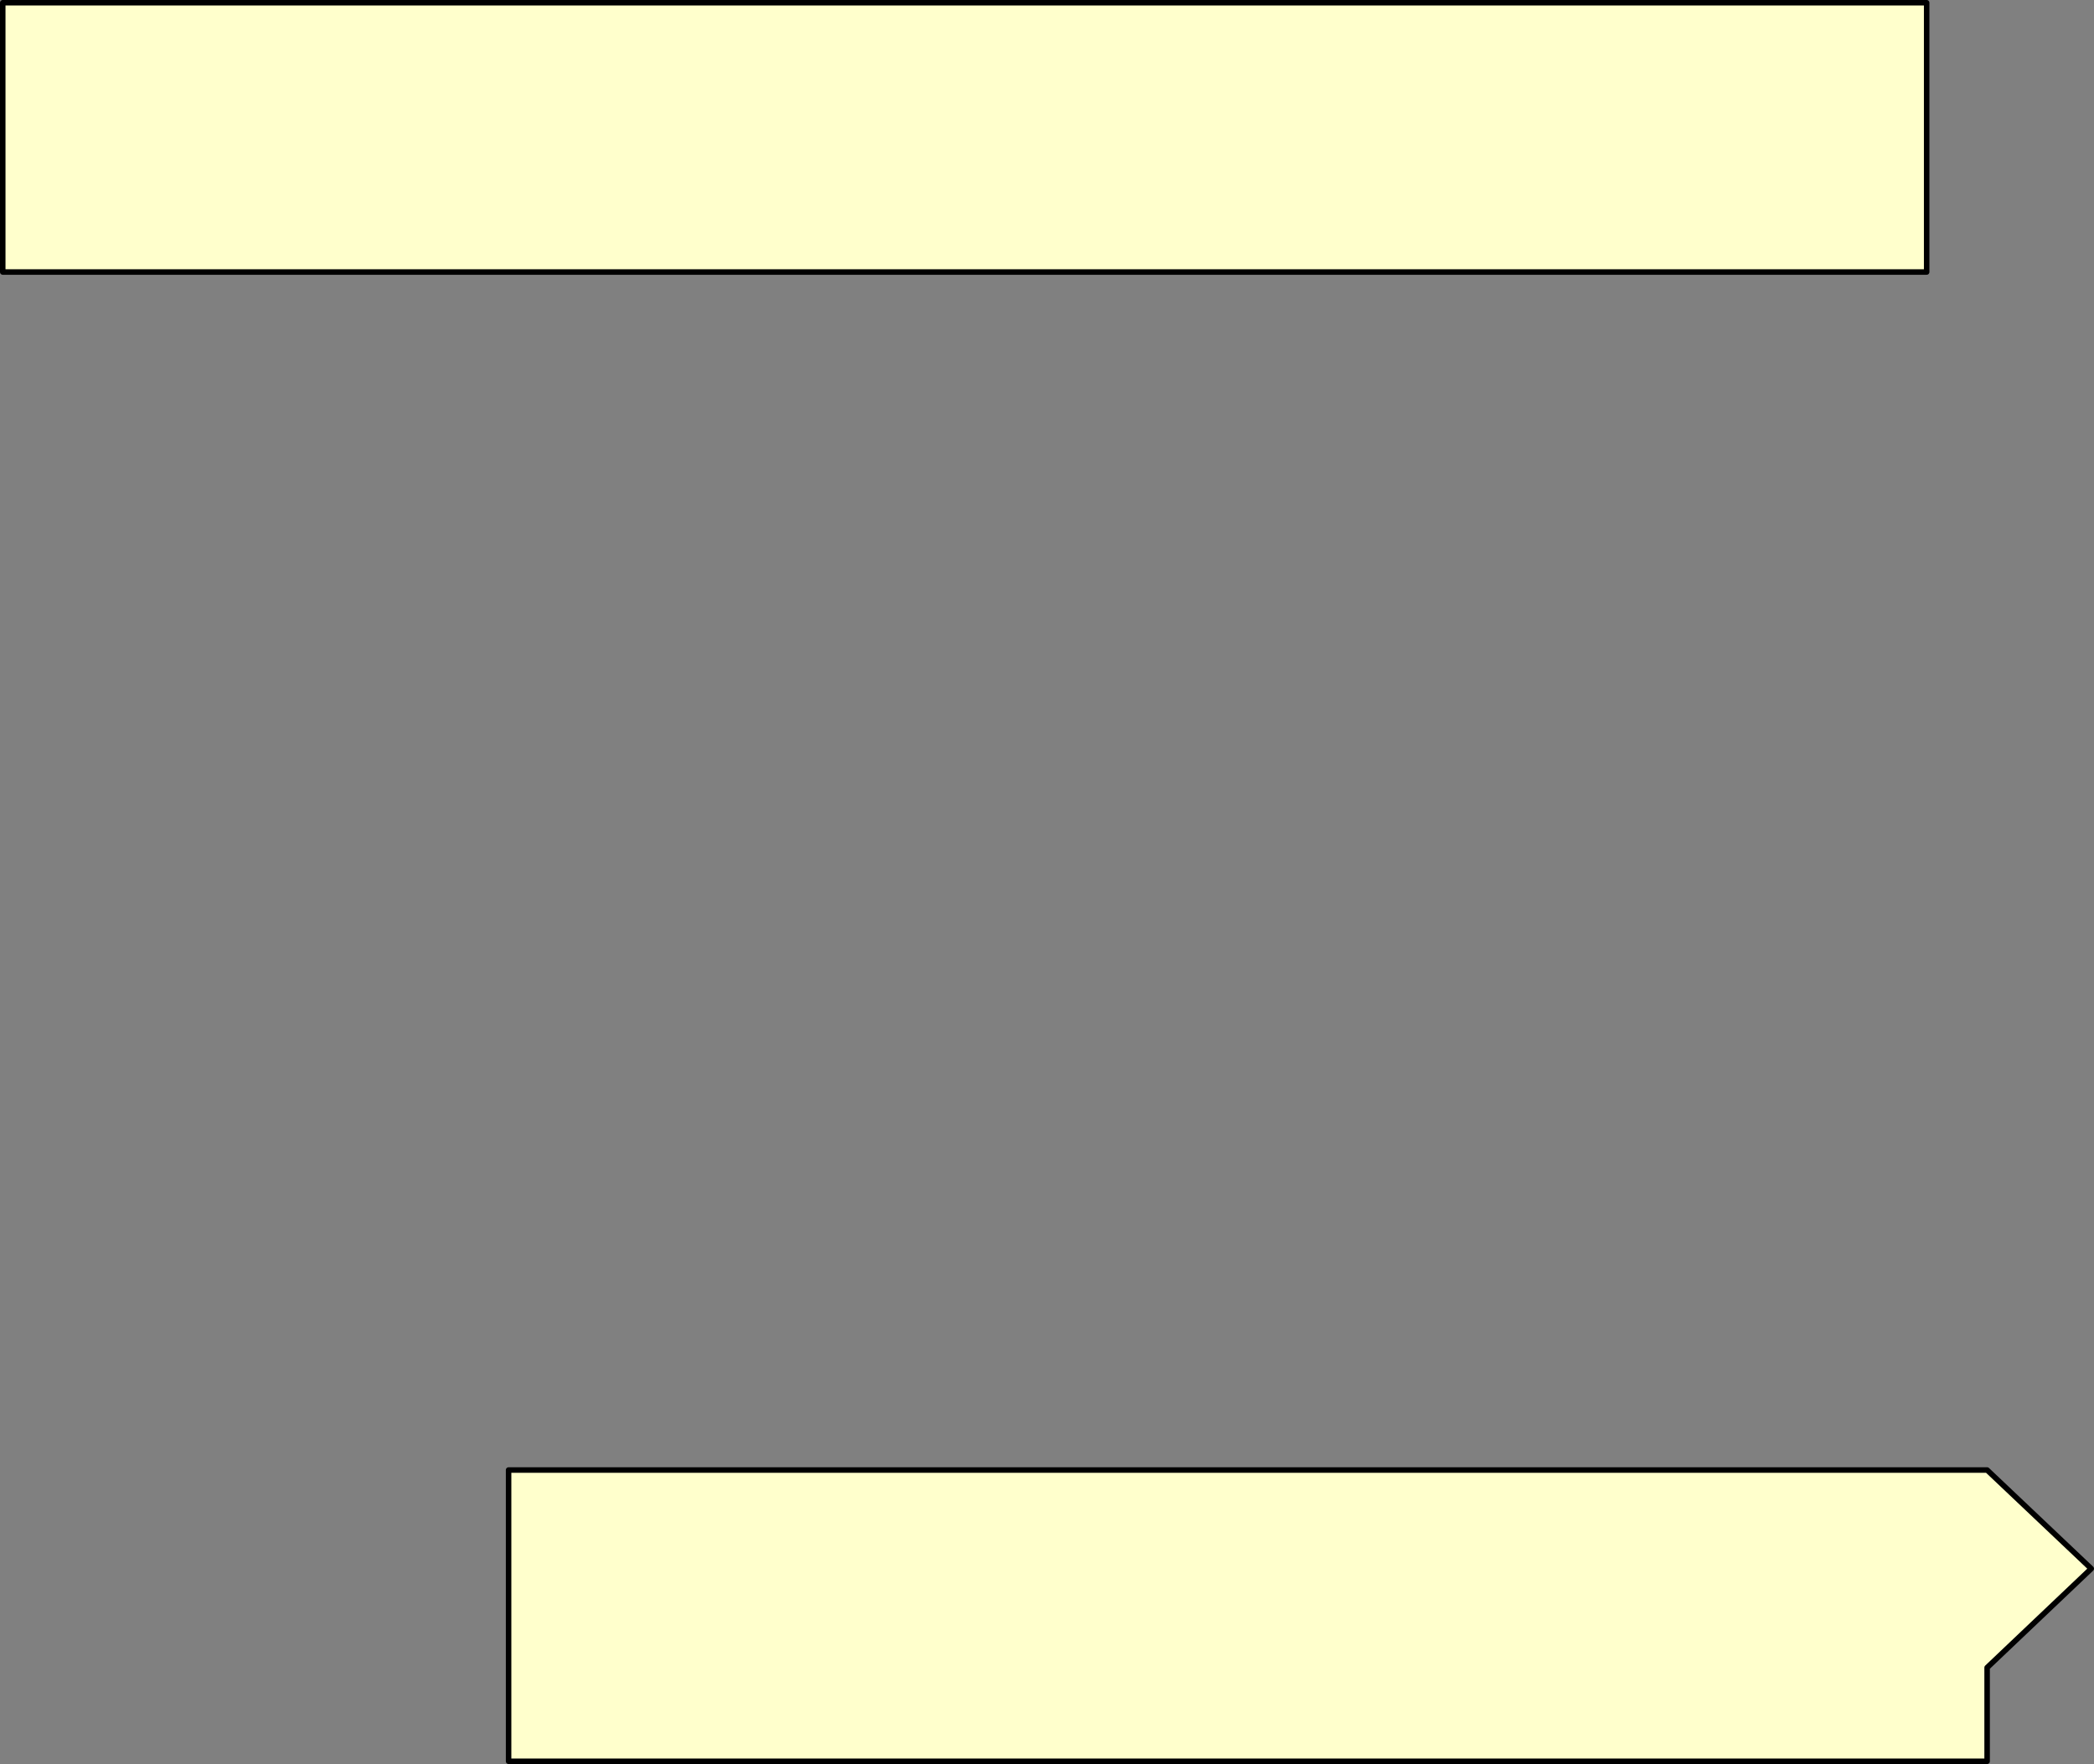 <?xml version="1.0" encoding="UTF-8" standalone="no"?>
<svg xmlns:xlink="http://www.w3.org/1999/xlink" height="321.0px" width="381.05px" xmlns="http://www.w3.org/2000/svg">
  <rect width="100%" height="100%" fill="#808080" stroke="none"/>
  <g transform="matrix(1.0, 0.0, 0.0, 1.0, -51.45, -110.55)">
    <path d="M402.05 160.05 L51.95 160.05 51.95 111.05 402.05 111.05 402.05 160.05 M413.05 431.05 L144.0 431.05 144.0 378.05 413.05 378.05 432.0 396.0 413.05 414.0 413.05 431.05" fill="#ffffcc" fill-rule="evenodd" stroke="none"/>
    <path d="M402.05 160.05 L51.95 160.05 51.95 111.05 402.05 111.05 402.05 160.05 M413.05 431.05 L144.0 431.05 144.0 378.05 413.05 378.05 432.0 396.0 413.05 414.0 413.05 431.05" fill="none" stroke="#000000" stroke-linecap="round" stroke-linejoin="round" stroke-width="1.0"/>
  </g>
</svg>
